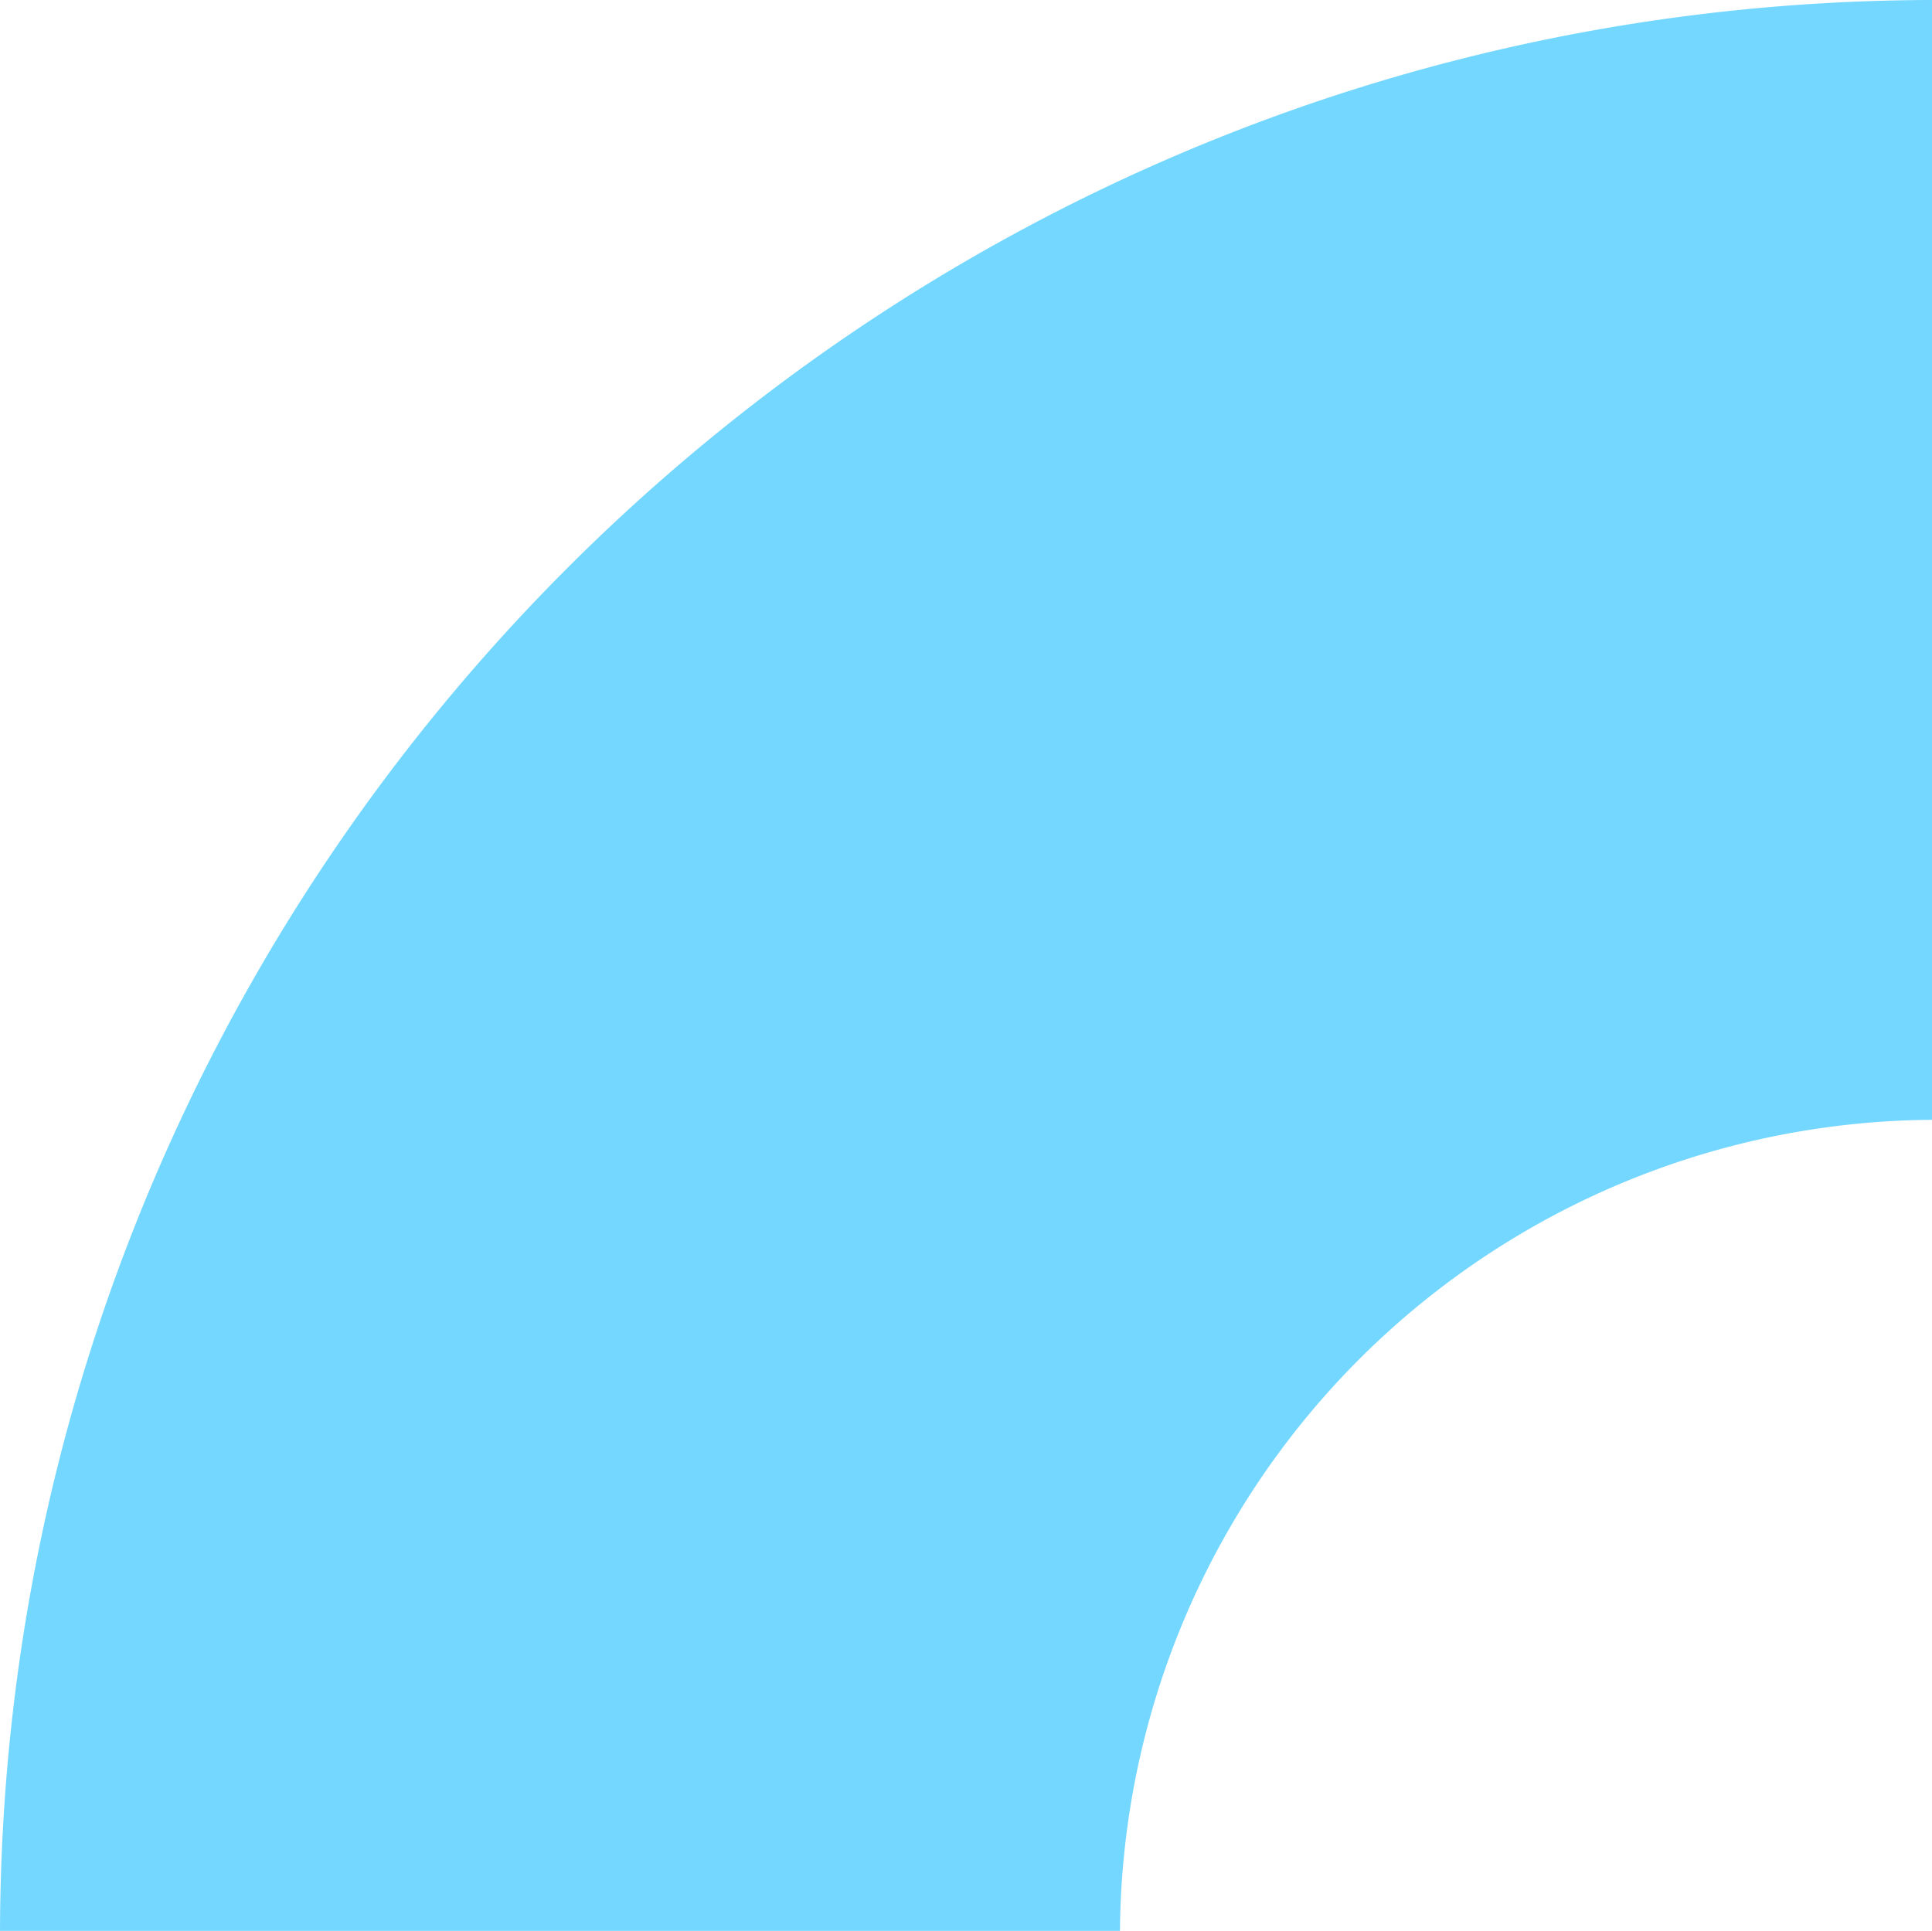 <svg xmlns="http://www.w3.org/2000/svg" xmlns:xlink="http://www.w3.org/1999/xlink" width="171" height="170.92" viewBox="0 0 171 170.92"><defs><clipPath id="clip-path"><rect id="Rectangle_72" data-name="Rectangle 72" width="170.92" height="171" fill="#73d7ff"></rect></clipPath></defs><g id="Groupe_101" data-name="Groupe 101" transform="translate(0 170.92) rotate(-90)"><g id="Groupe_92" data-name="Groupe 92" transform="translate(0 0)" clip-path="url(#clip-path)"><path id="Trac&#xE9;_106" data-name="Trac&#xE9; 106" d="M71.794,171H170.92C170.719,76.823,94.167.246,0,0V99.126A72.332,72.332,0,0,1,71.794,171" transform="translate(0 0.001)" fill="#73d7ff"></path></g></g></svg>